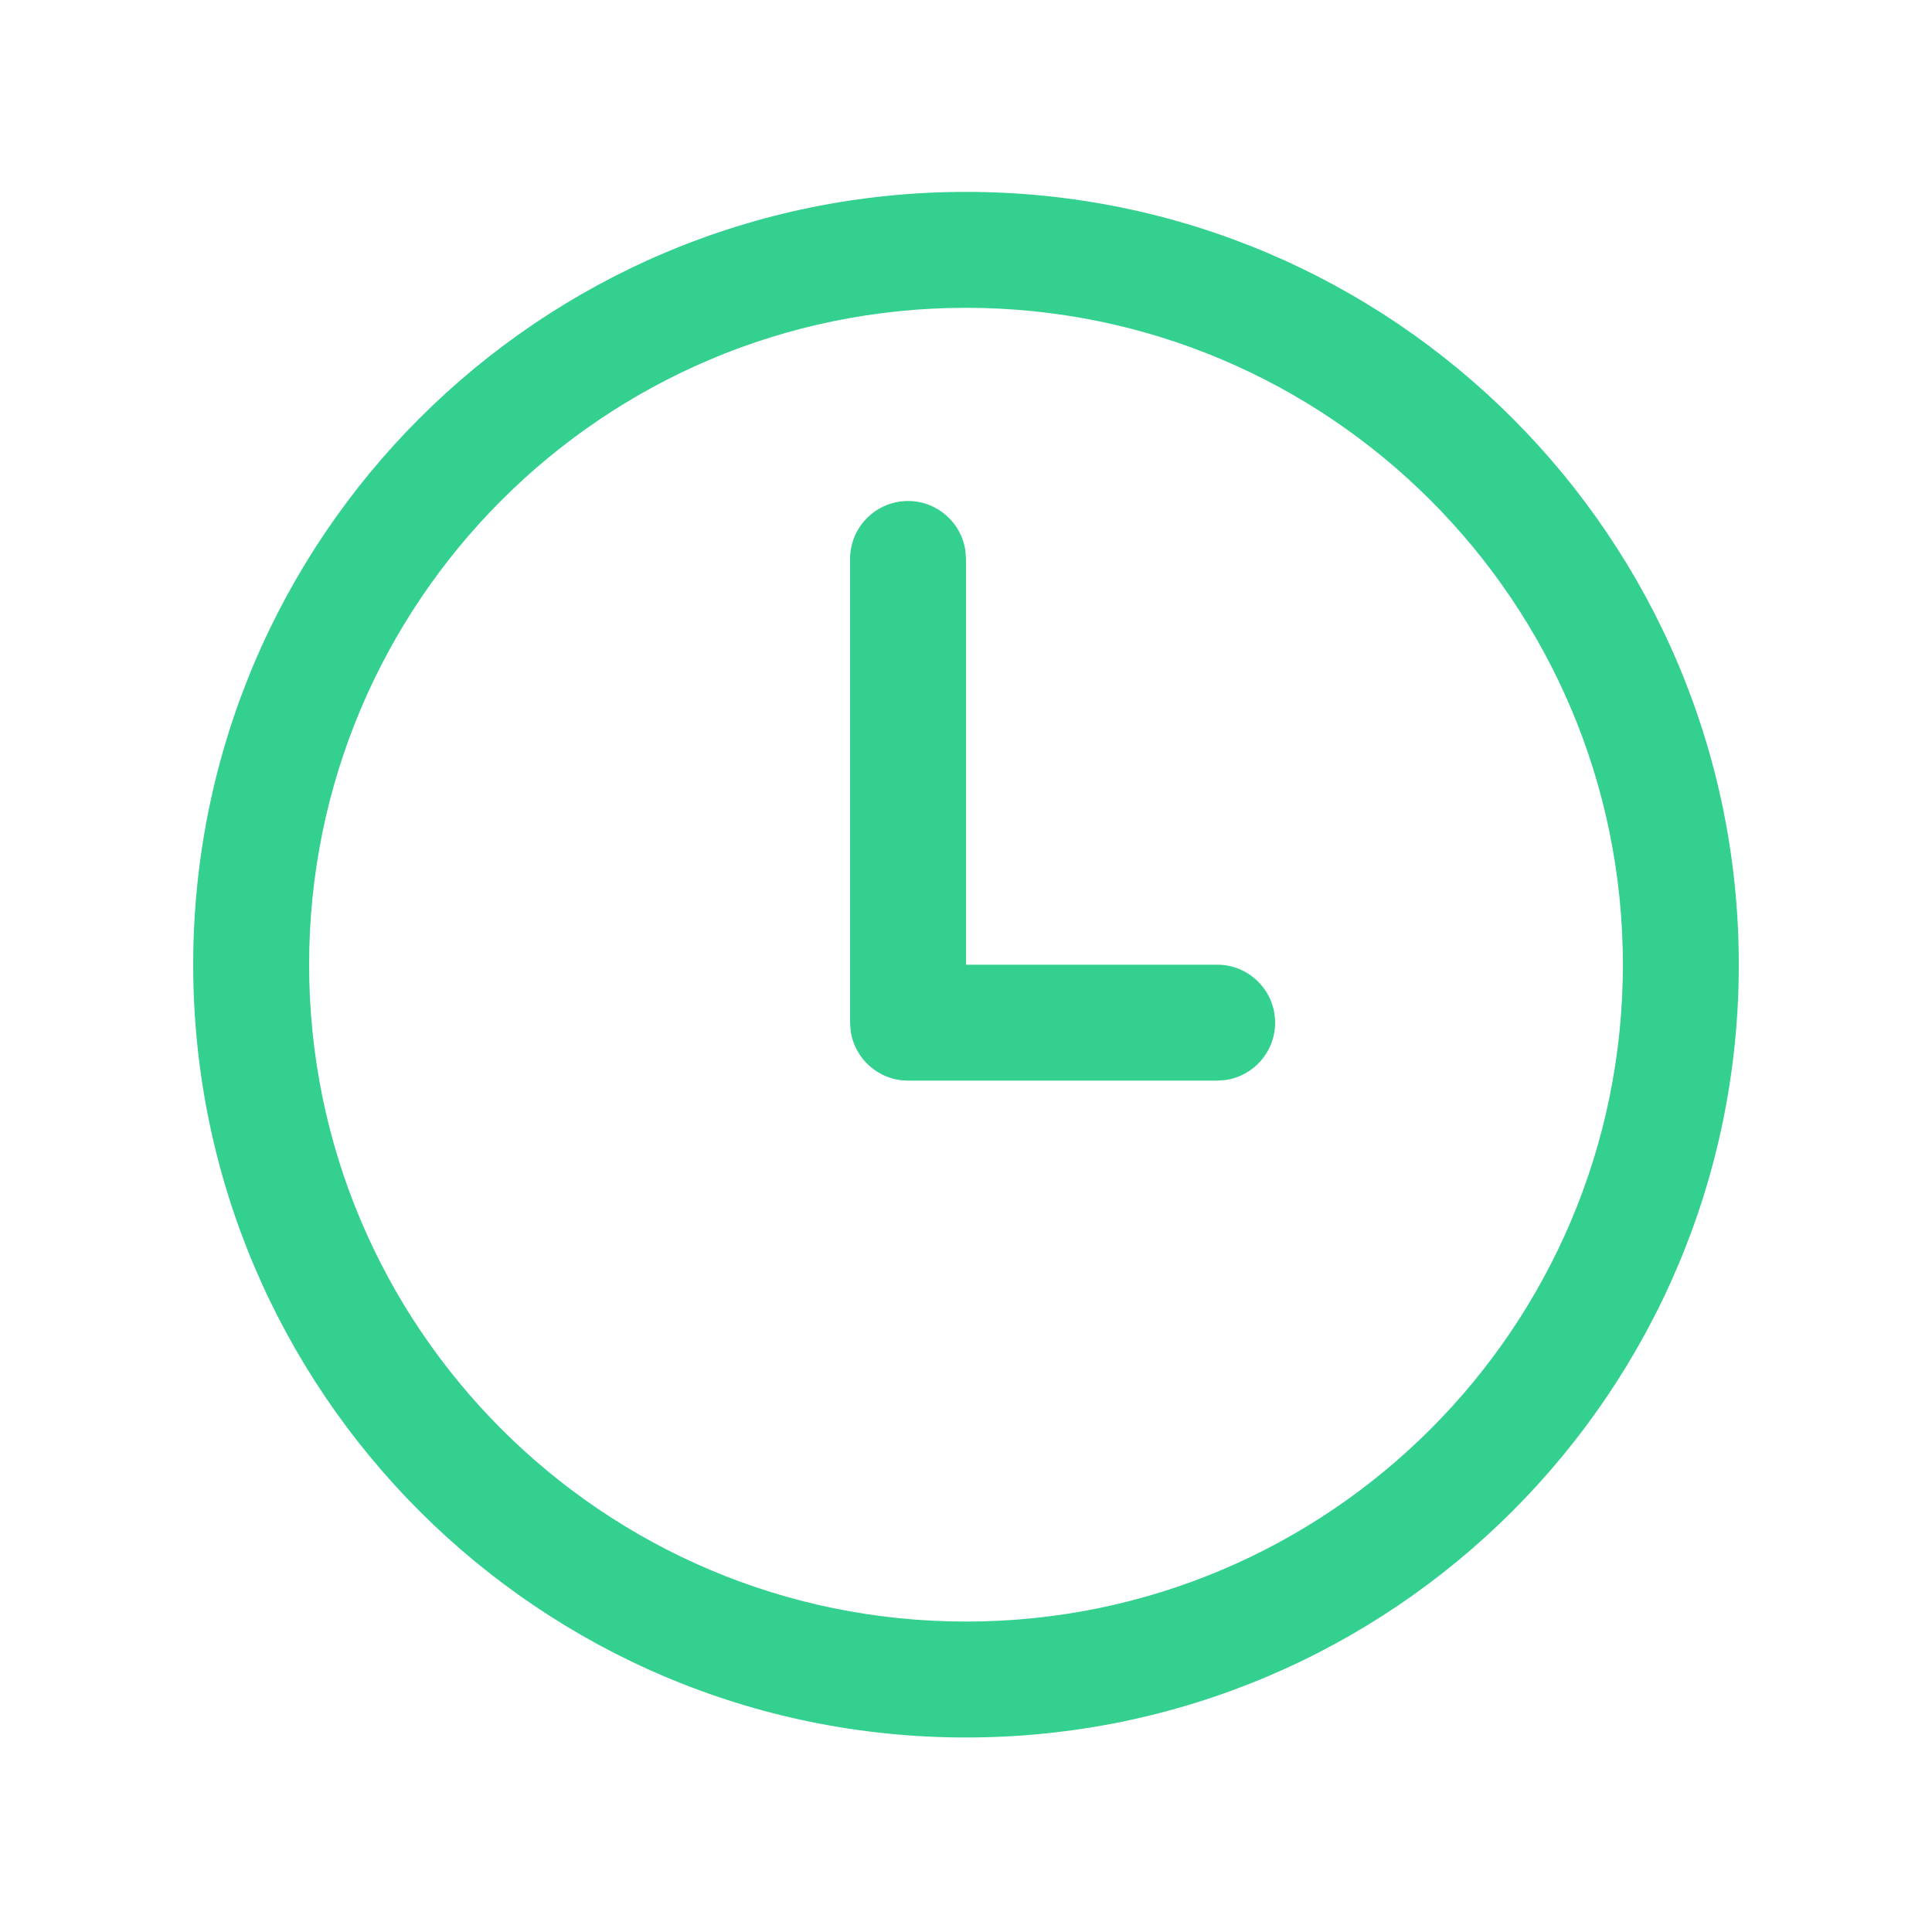 <svg width="25" height="25" viewBox="0 0 25 25" fill="none" xmlns="http://www.w3.org/2000/svg">
<path d="M4 12.483C4 7.789 7.806 3.983 12.5 3.983C17.194 3.983 21 7.789 21 12.483C21 17.178 17.194 20.983 12.5 20.983C7.806 20.983 4 17.178 4 12.483ZM12.5 2.483C6.977 2.483 2.5 6.961 2.5 12.483C2.5 18.006 6.977 22.483 12.5 22.483C18.023 22.483 22.5 18.006 22.5 12.483C22.5 6.961 18.023 2.483 12.5 2.483ZM12.493 7.132C12.444 6.766 12.13 6.483 11.75 6.483C11.336 6.483 11 6.819 11 7.233V13.233L11.007 13.335C11.056 13.701 11.37 13.983 11.75 13.983H15.75L15.852 13.976C16.218 13.927 16.5 13.613 16.5 13.233C16.5 12.819 16.164 12.483 15.75 12.483H12.5V7.233L12.493 7.132Z" fill="#33D08F"/>
</svg>
